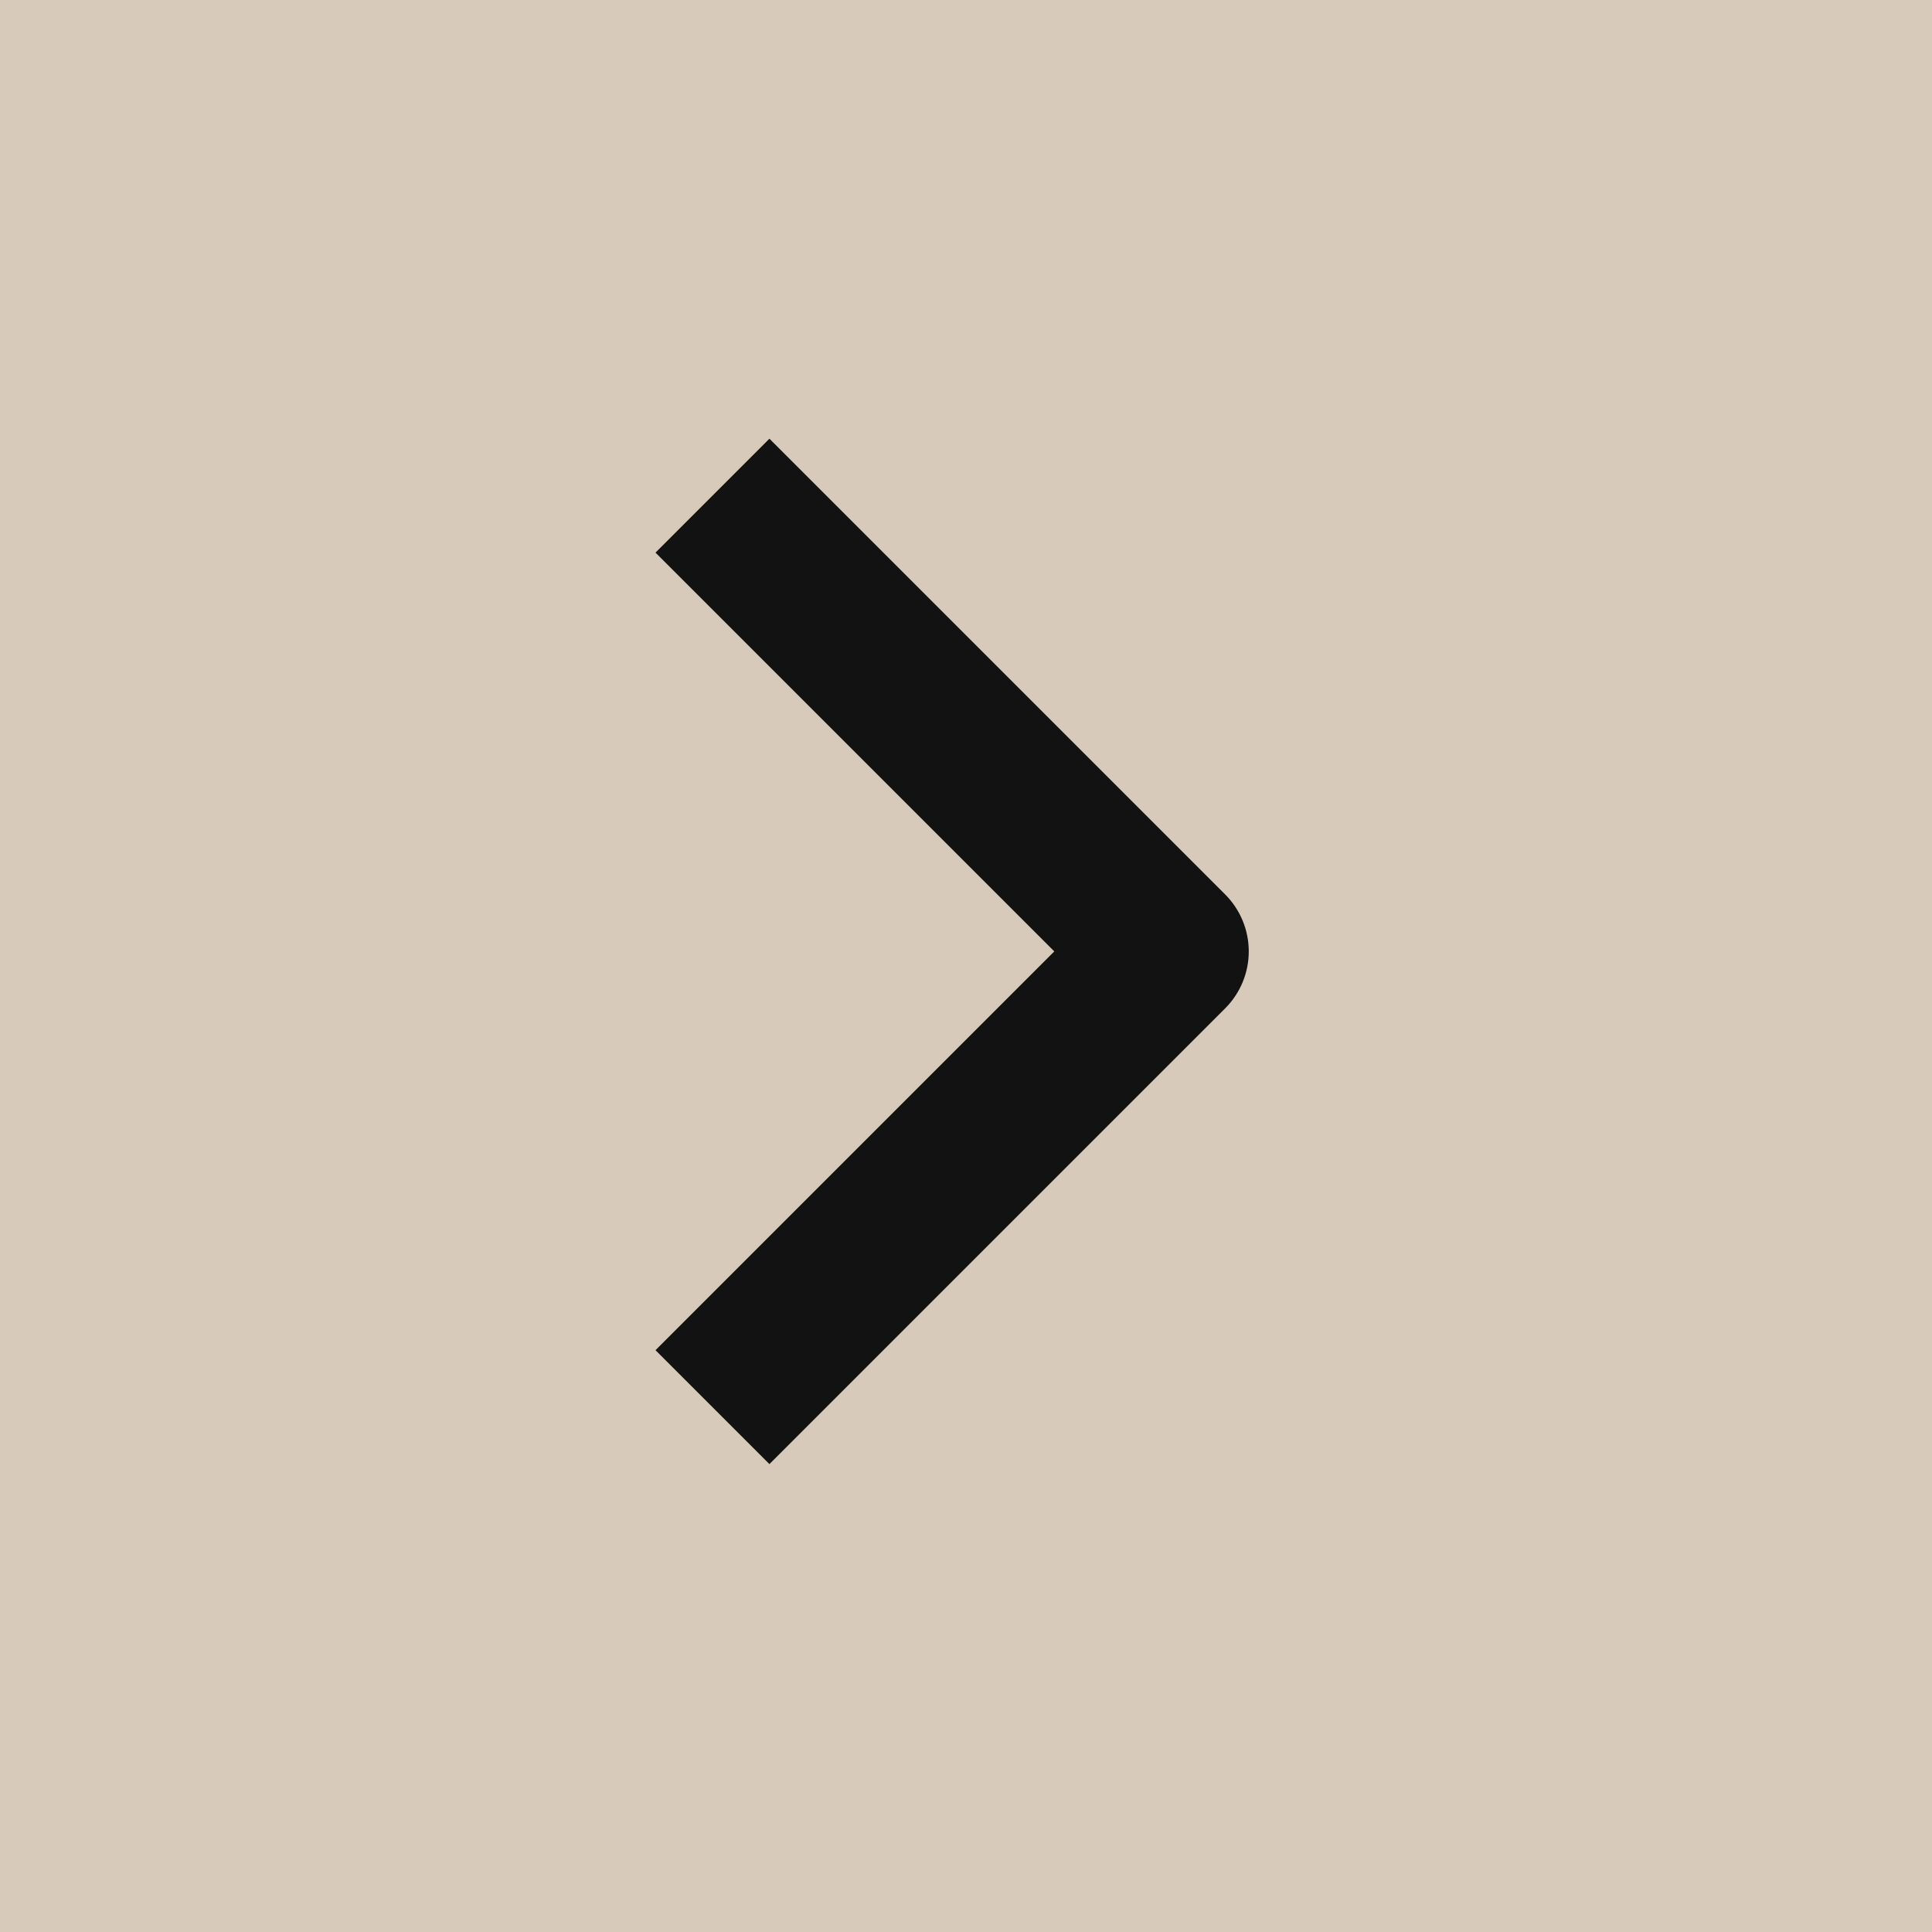 <?xml version="1.0" encoding="UTF-8"?> <svg xmlns="http://www.w3.org/2000/svg" width="56" height="56" viewBox="0 0 56 56" fill="none"><rect width="56" height="56" fill="#D8CABA"></rect><path fill-rule="evenodd" clip-rule="evenodd" d="M35.512 29.228L22.302 42.438L19 39.136L30.559 27.577L19 16.018L22.302 12.716L35.512 25.926C35.95 26.364 36.196 26.958 36.196 27.577C36.196 28.196 35.95 28.79 35.512 29.228Z" fill="#121212"></path></svg> 